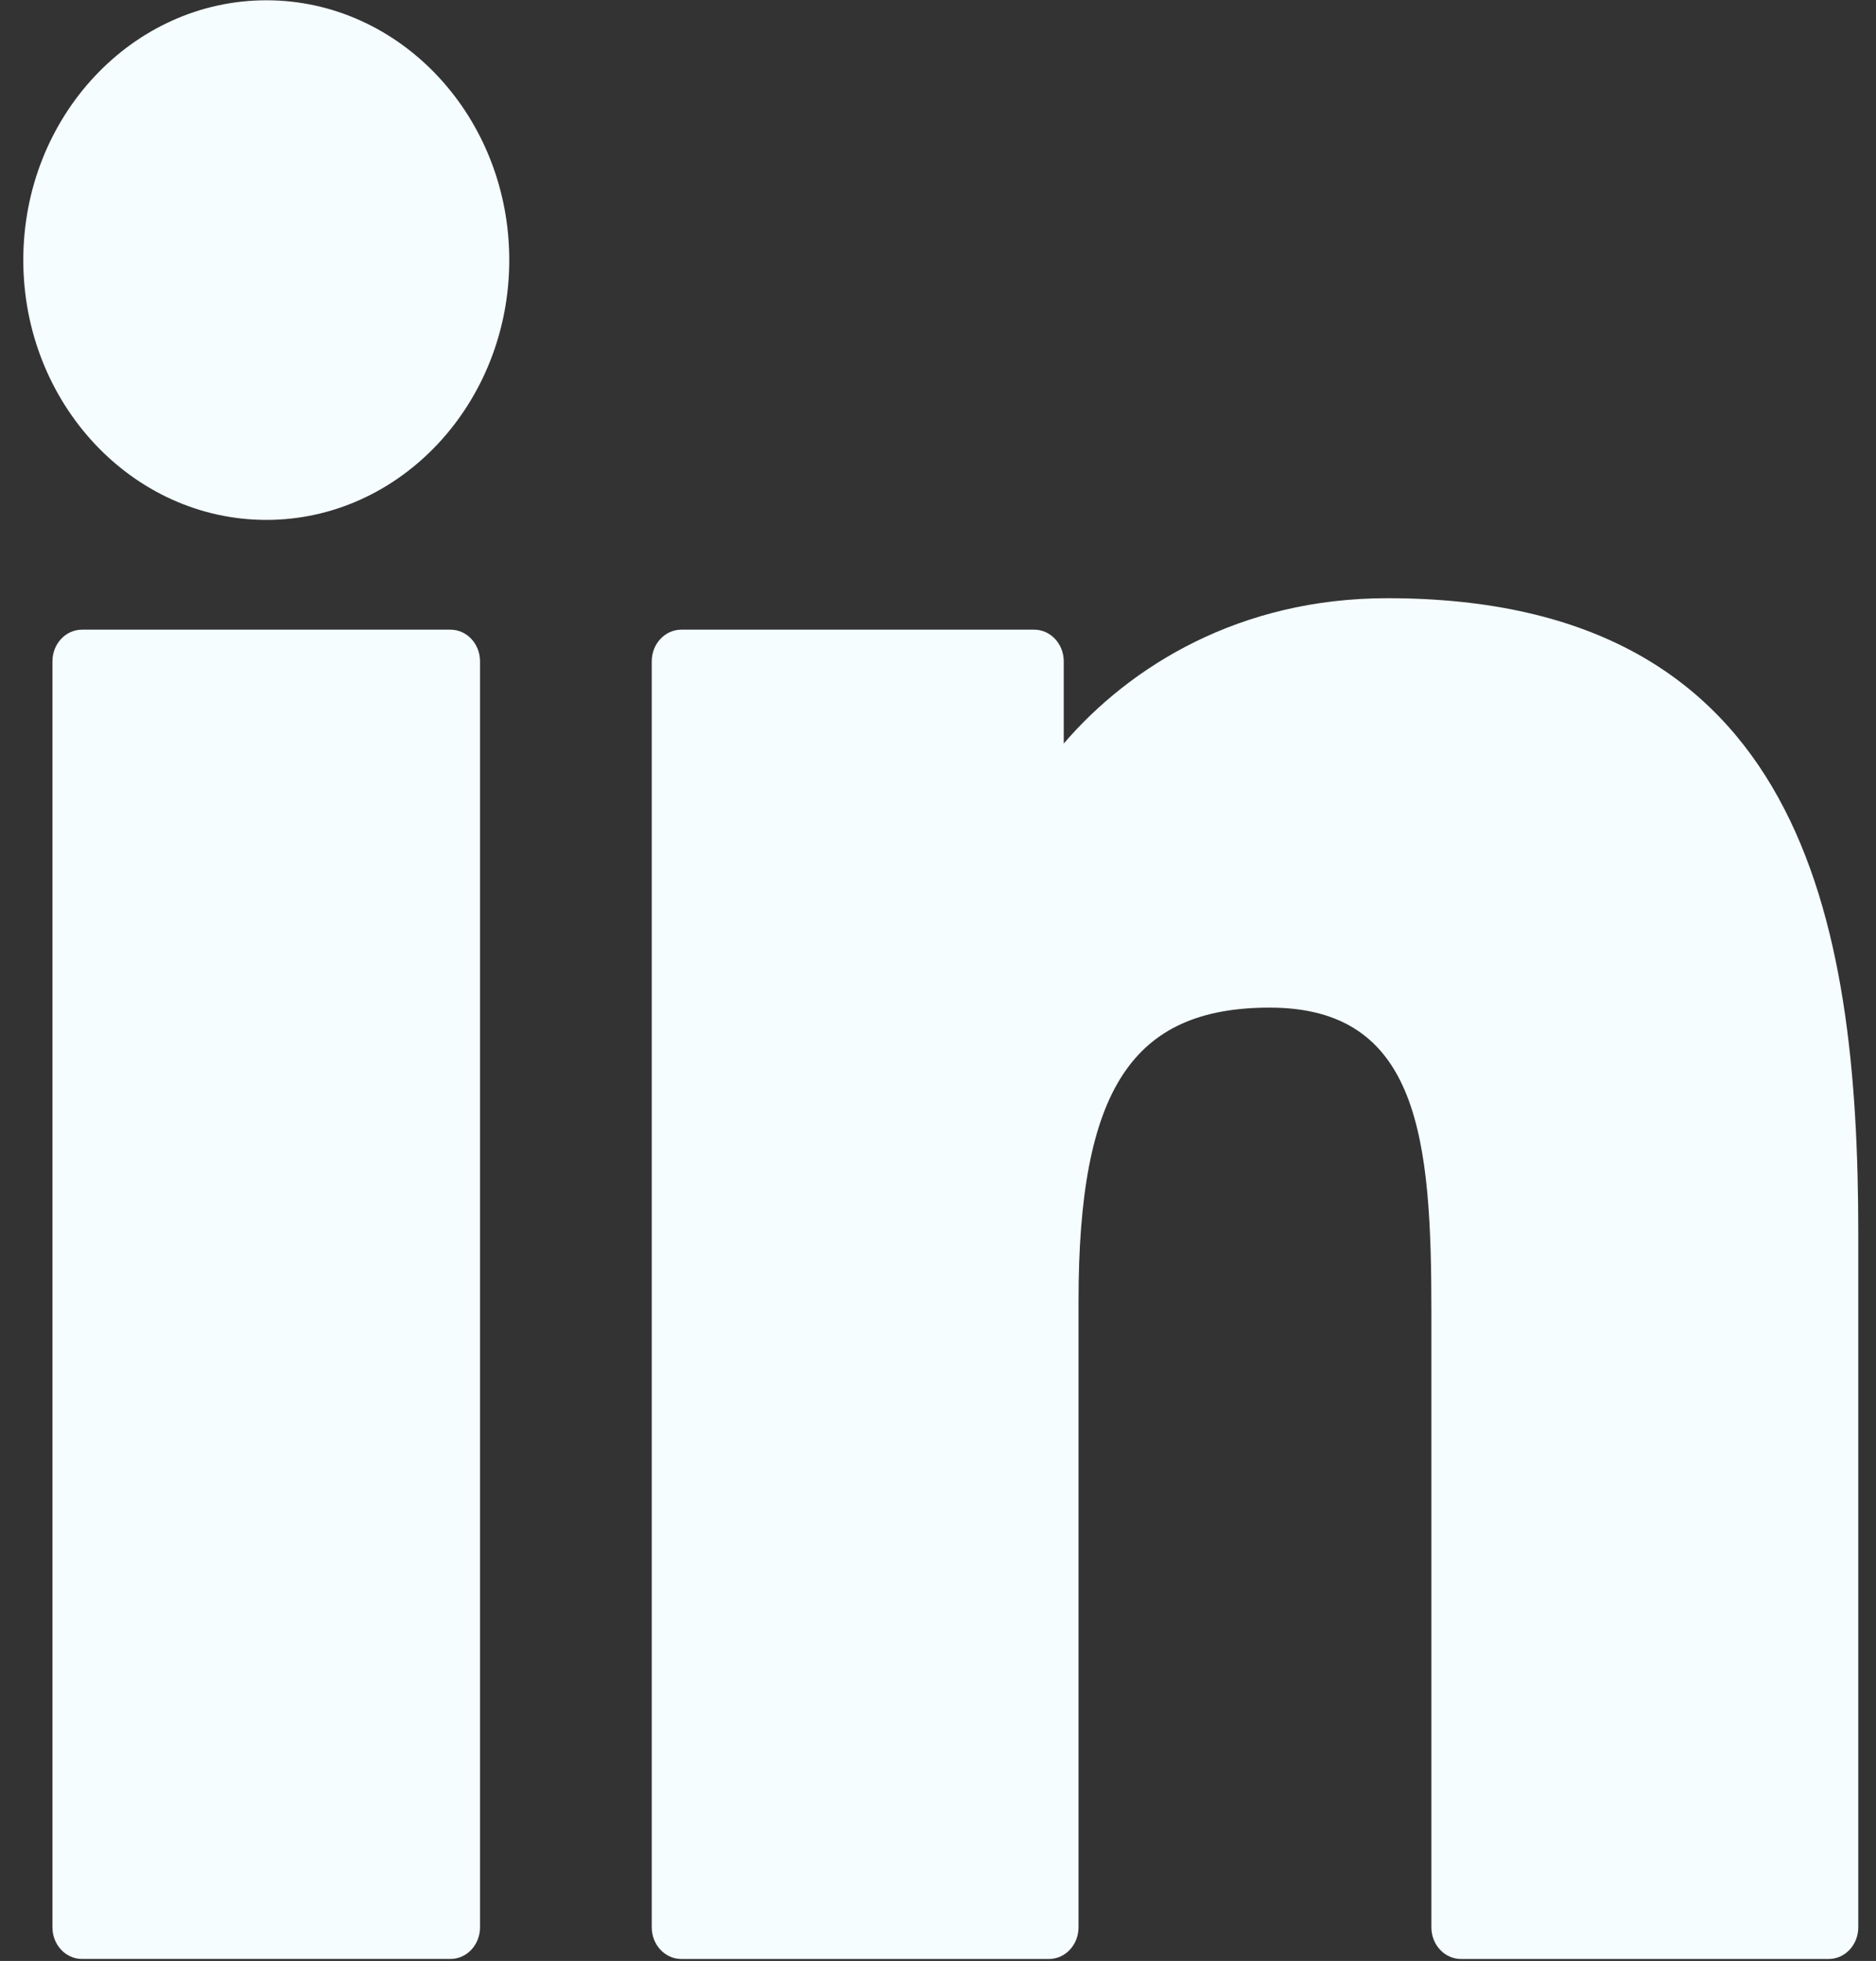 <svg width="67" height="70" viewBox="0 0 67 70" fill="none" xmlns="http://www.w3.org/2000/svg">
<rect x="0" y="0" width="67" height="70" fill="#333333" stroke="none"/>
<path d="M16.087 22.477H2.93C2.346 22.477 1.873 22.983 1.873 23.607V68.799C1.873 69.424 2.346 69.929 2.93 69.929H16.087C16.671 69.929 17.144 69.424 17.144 68.799V23.607C17.144 22.983 16.671 22.477 16.087 22.477Z" fill="#F5FDFF"/>
<path d="M9.514 0.01C4.727 0.01 0.832 4.17 0.832 9.283C0.832 14.398 4.727 18.559 9.514 18.559C14.297 18.559 18.188 14.398 18.188 9.283C18.189 4.17 14.297 0.01 9.514 0.01Z" fill="#F5FDFF"/>
<path d="M49.551 21.354C44.267 21.354 40.36 23.782 37.991 26.542V23.607C37.991 22.983 37.518 22.477 36.934 22.477H24.334C23.75 22.477 23.277 22.983 23.277 23.607V68.799C23.277 69.424 23.75 69.93 24.334 69.93H37.462C38.046 69.93 38.519 69.424 38.519 68.799V46.44C38.519 38.905 40.433 35.969 45.346 35.969C50.695 35.969 51.121 40.675 51.121 46.827V68.799C51.121 69.424 51.594 69.93 52.178 69.93H65.31C65.894 69.93 66.367 69.424 66.367 68.799V44.011C66.367 32.807 64.369 21.354 49.551 21.354Z" fill="#F5FDFF"/>
</svg>
